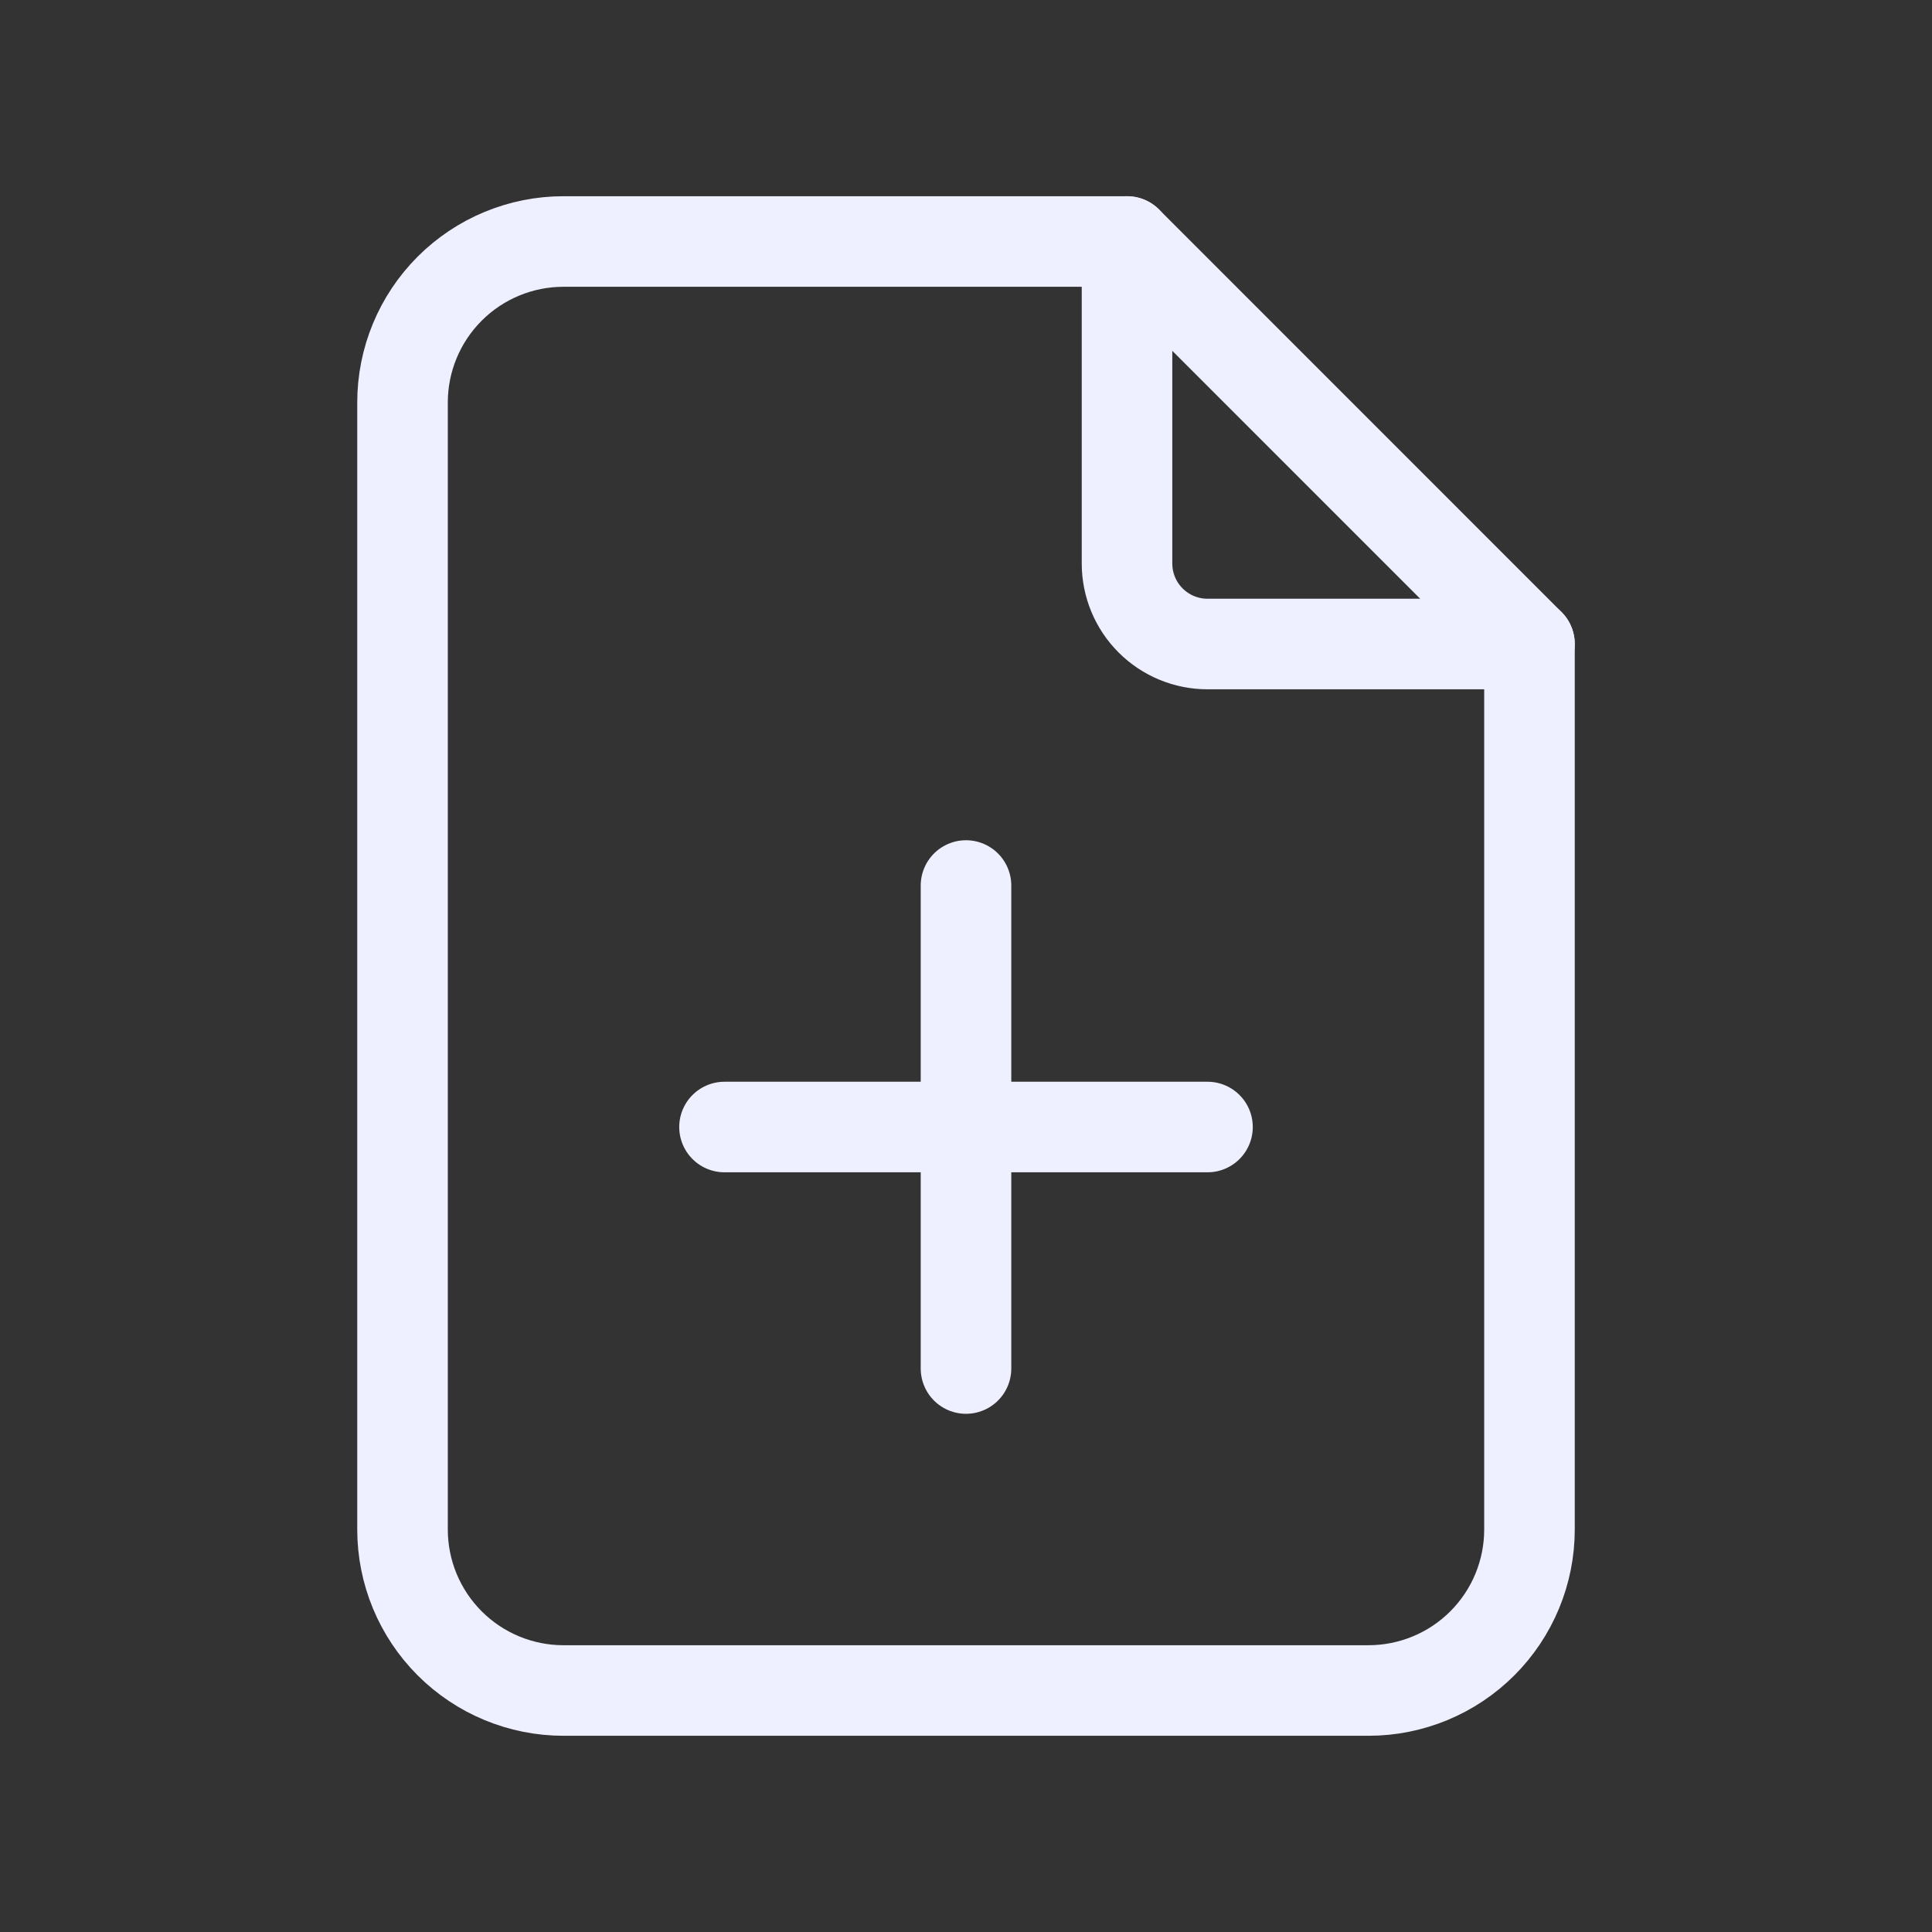<svg width="32" height="32" viewBox="0 0 32 32" fill="none" xmlns="http://www.w3.org/2000/svg">
<rect x="0" y="0" width="32" height="32" fill="#333333" stroke="none"/>
<path d="M18.667 4V9.333C18.667 9.687 18.807 10.026 19.057 10.276C19.307 10.526 19.646 10.667 20 10.667H25.333" stroke="#EEEFFF" stroke-width="1.5" stroke-linecap="round" stroke-linejoin="round"/>
<path d="M22.667 28H9.333C8.626 28 7.948 27.719 7.448 27.219C6.948 26.719 6.667 26.041 6.667 25.333V6.667C6.667 5.959 6.948 5.281 7.448 4.781C7.948 4.281 8.626 4 9.333 4H18.667L25.333 10.667V25.333C25.333 26.041 25.052 26.719 24.552 27.219C24.052 27.719 23.374 28 22.667 28Z" stroke="#EEEFFF" stroke-width="1.5" stroke-linecap="round" stroke-linejoin="round"/>
<path d="M16 14.667V22.667" stroke="#EEEFFF" stroke-width="1.5" stroke-linecap="round" stroke-linejoin="round"/>
<path d="M12 18.667H20" stroke="#EEEFFF" stroke-width="1.5" stroke-linecap="round" stroke-linejoin="round"/>
</svg>
